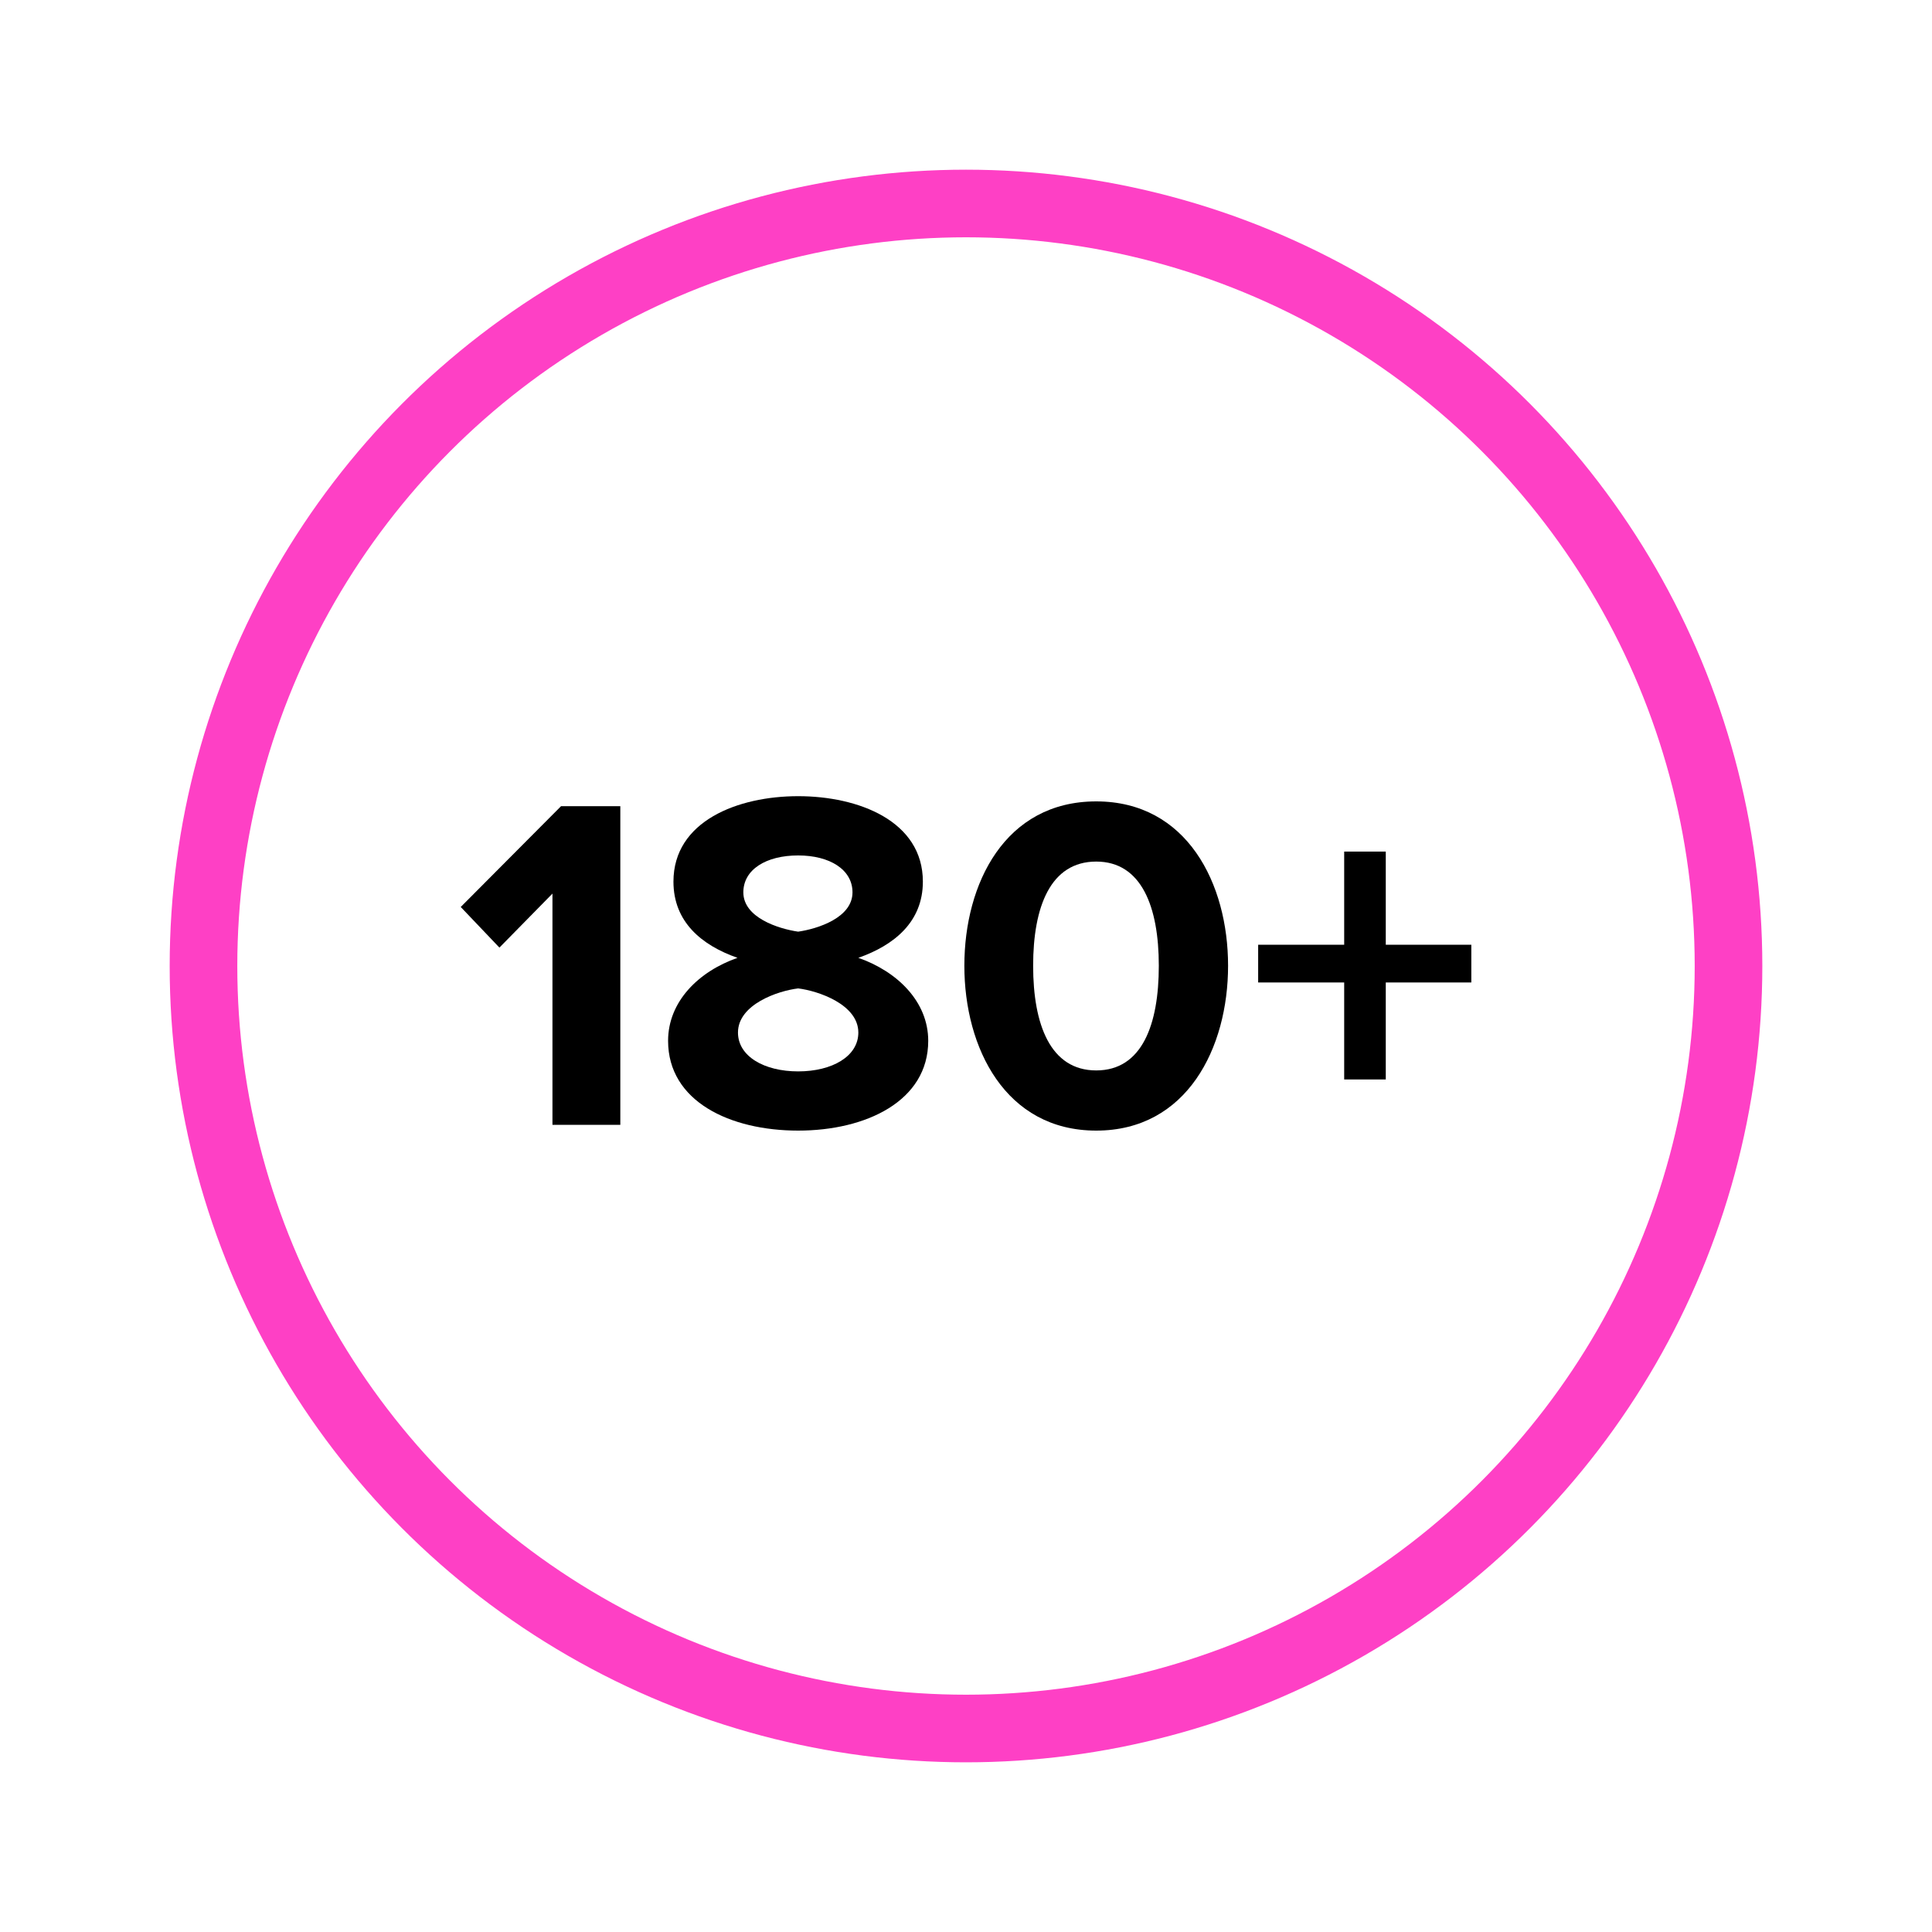 <?xml version="1.0" encoding="UTF-8"?><svg id="Layer_1" xmlns="http://www.w3.org/2000/svg" viewBox="0 0 400 400"><defs><style>.cls-1{fill:none;stroke:#fe40c5;stroke-miterlimit:10;stroke-width:14px;}</style></defs><circle class="cls-1" cx="200" cy="200" r="157.87"/><g><path d="M114.38,185.01l-10.98,11.18-8.01-8.41,20.77-20.87h12.27v65.98h-14.05v-47.88Z"/><path d="M226.96,165.92c18.8,0,27.3,17.02,27.3,34.03s-8.51,34.13-27.3,34.13-27.3-17.11-27.3-34.13,8.41-34.03,27.3-34.03Zm0,12.46c-9.5,0-13.06,9.4-13.06,21.57s3.56,21.67,13.06,21.67,12.96-9.5,12.96-21.67-3.56-21.57-12.96-21.57Z"/><path d="M286.91,223.49h-8.61v-20.08h-17.81v-7.81h17.81v-19.29h8.61v19.29h17.71v7.81h-17.71v20.08Z"/><path d="M152.69,198.31c-7.44-2.61-13.26-7.44-13.26-15.78,0-12.56,13.36-17.69,25.82-17.69s25.82,5.12,25.82,17.69c0,8.34-5.93,13.16-13.36,15.78,8.04,2.81,14.47,9.04,14.47,17.18,0,12.46-12.86,18.59-26.93,18.59s-26.93-6.03-26.93-18.59c0-8.14,6.33-14.37,14.37-17.18Zm12.56,6.33c-4.22,.5-12.46,3.32-12.46,9.14,0,4.92,5.43,8.04,12.46,8.04s12.46-3.11,12.46-8.04c0-5.83-8.34-8.64-12.46-9.14Zm0-27.53c-6.63,0-11.35,2.91-11.35,7.64,0,5.23,7.24,7.54,11.35,8.14,4.12-.6,11.25-2.91,11.25-8.14,0-4.72-4.72-7.64-11.25-7.64Z"/></g></svg>